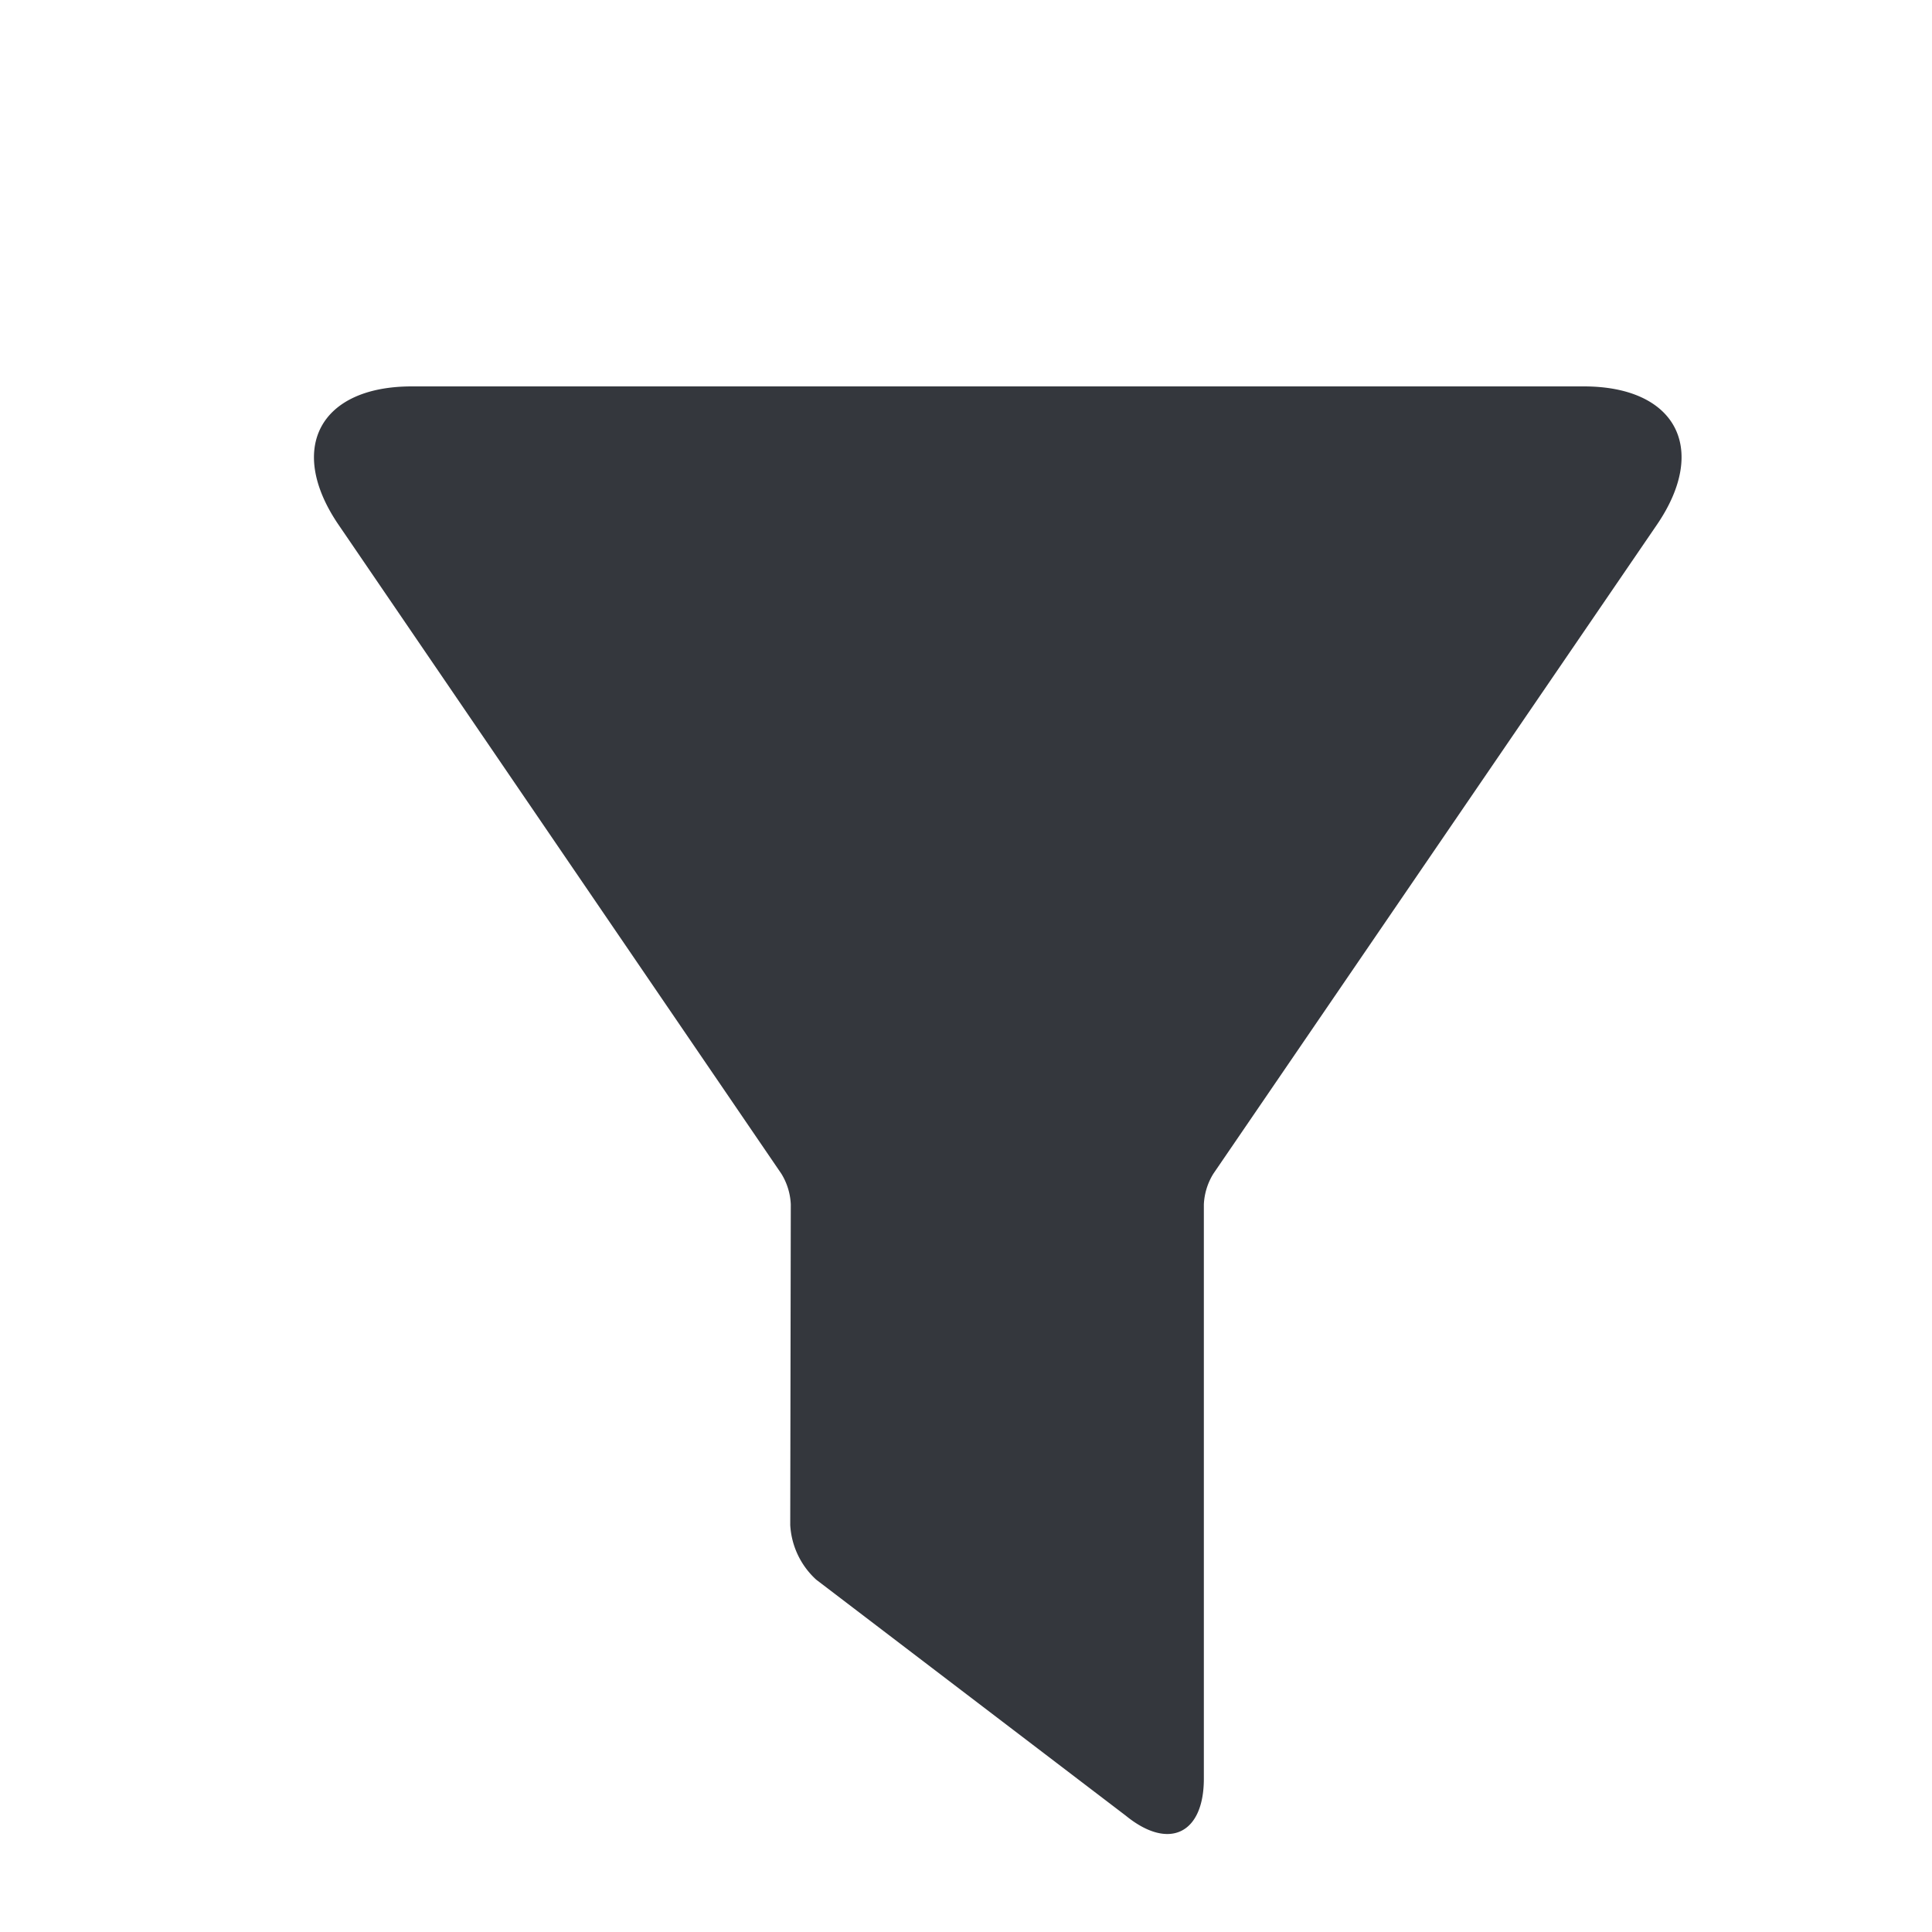 <svg xmlns="http://www.w3.org/2000/svg" viewBox="-13 -16 80 80" fill="#34373d">
    <path d="M54.266.029H5.737c-3.82,0-5.183,2.581-3.03,5.735l18.333,26.868a2.635,2.635,0,0,1,.39,1.268l-.023,13.275a3.309,3.309,0,0,0,1.075,2.264l12.822,9.775c1.776,1.448,3.23.756,3.23-1.534v-23.78a2.641,2.641,0,0,1,.392-1.267L57.292,5.76C59.446,2.608,58.085.029,54.266.029Z" transform="translate(-1.685 -0.029)"></path>
</svg>

